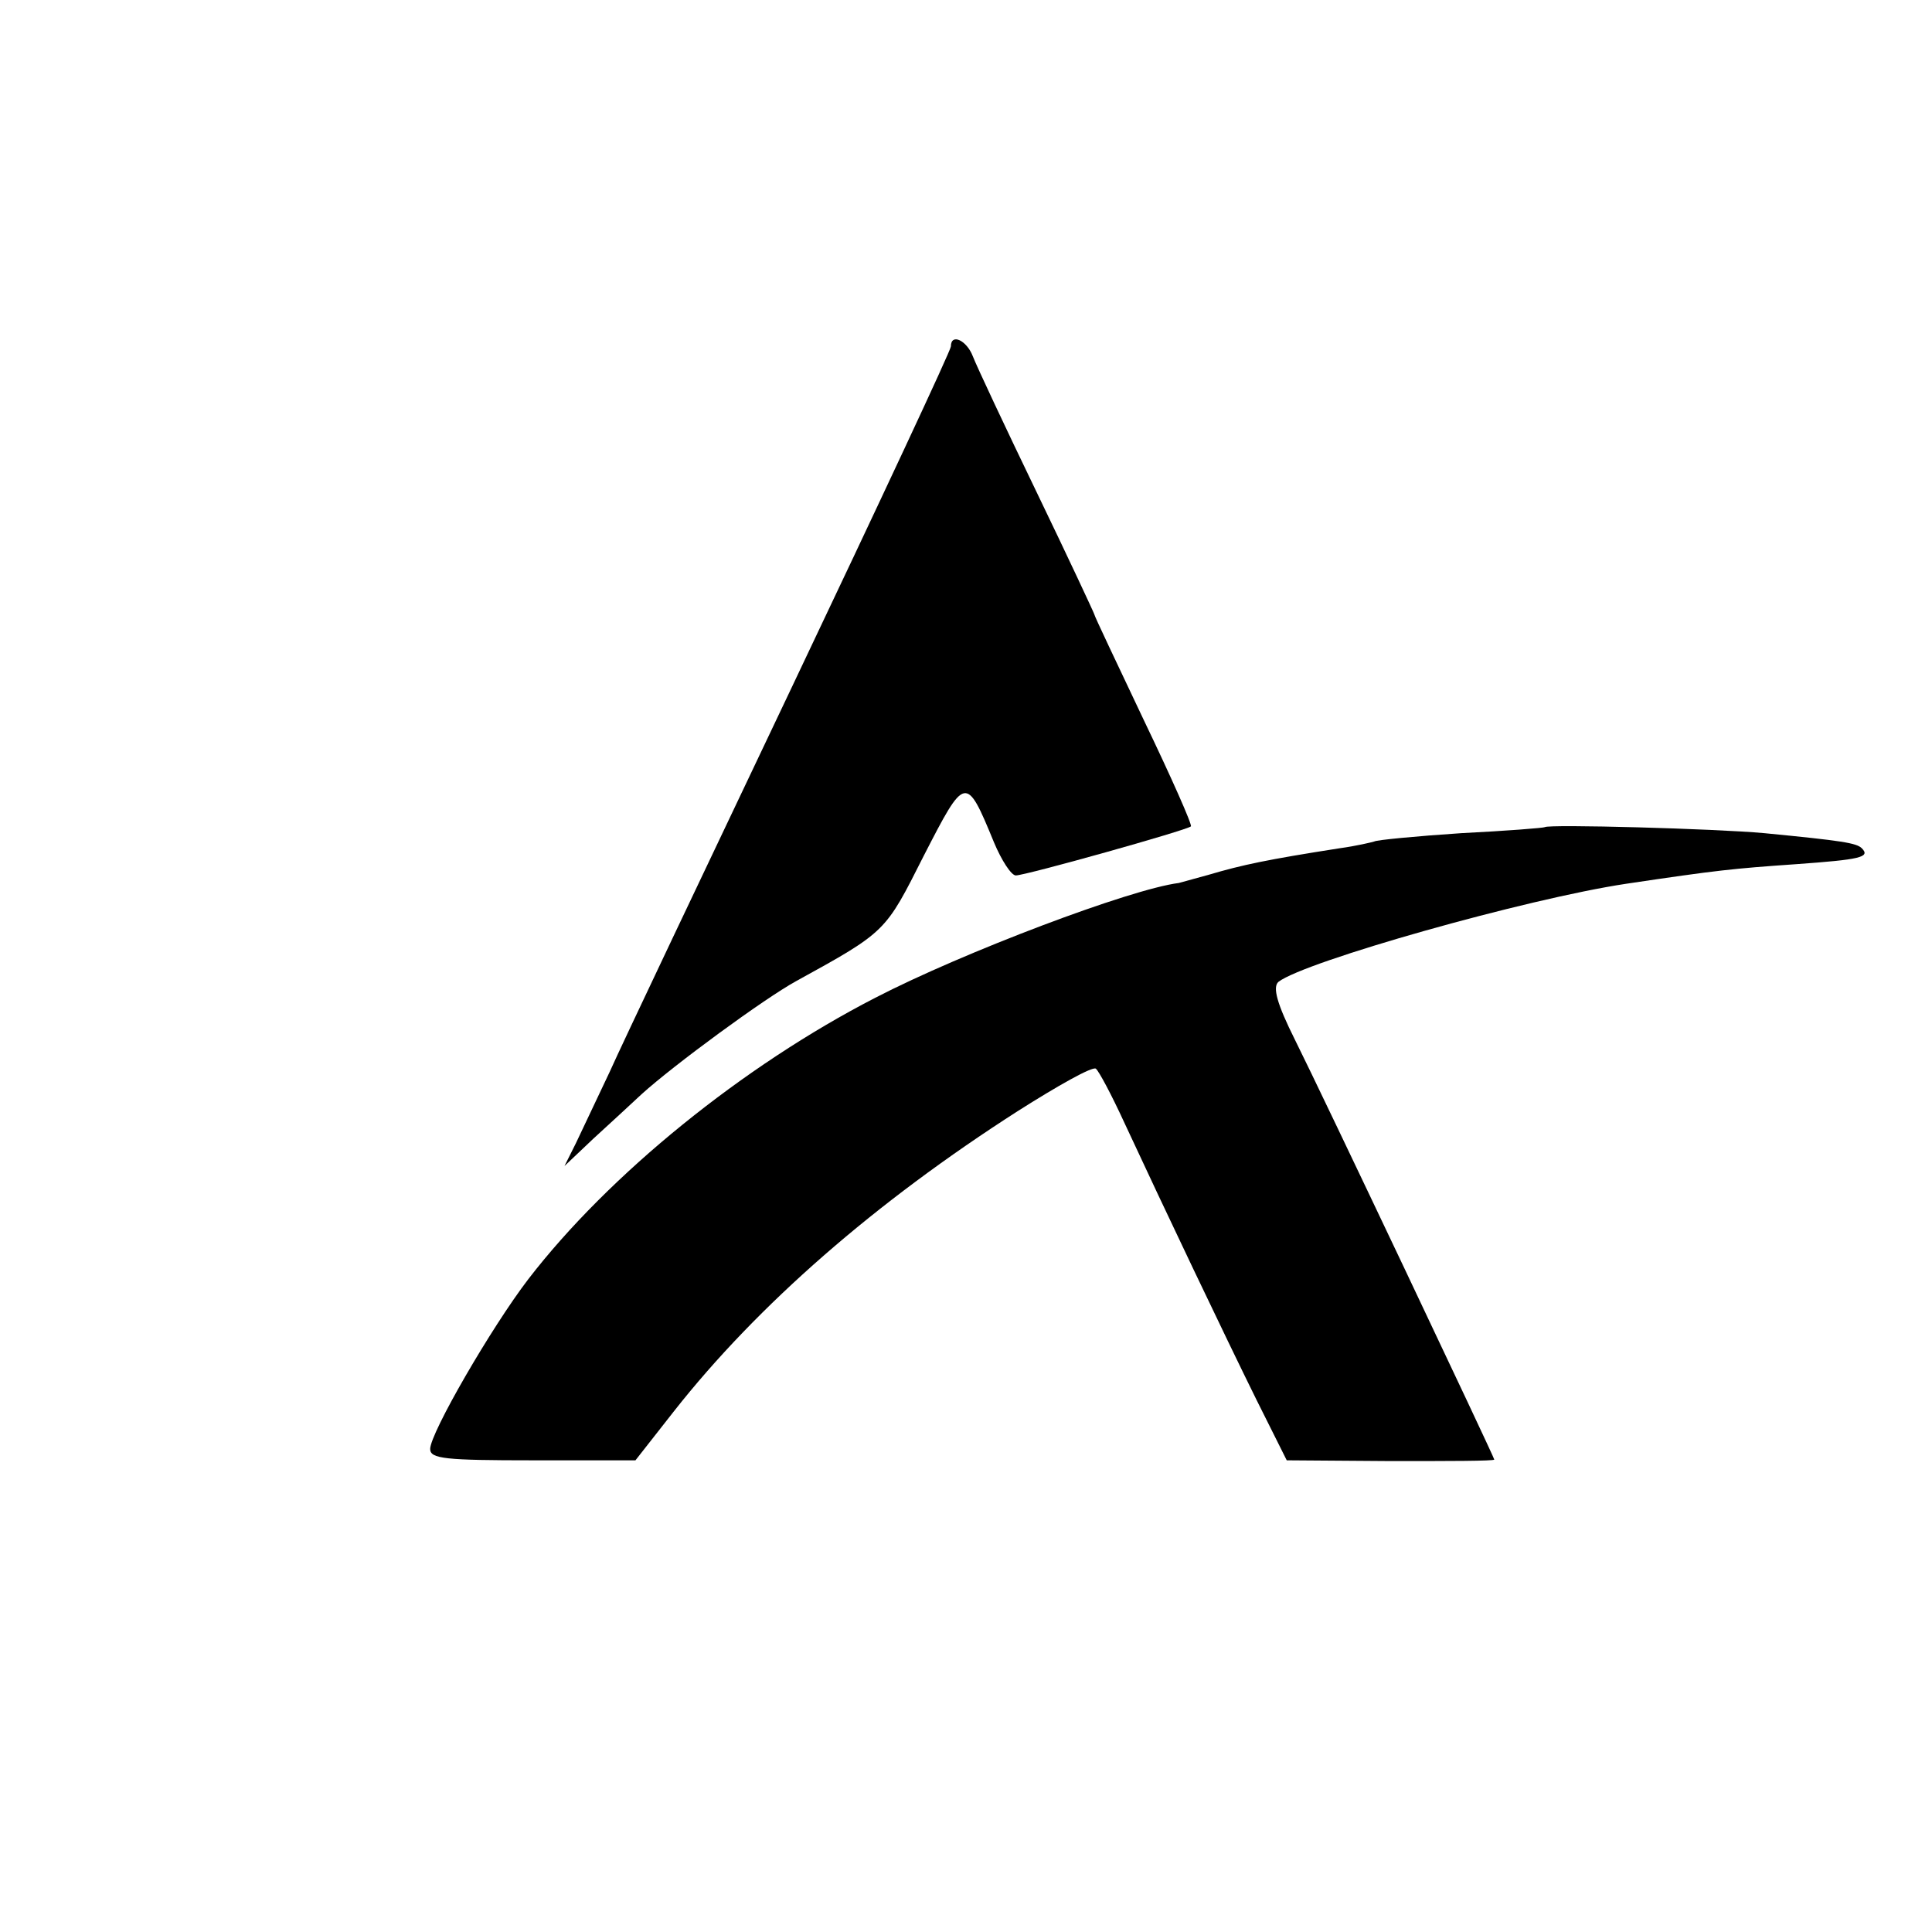 <?xml version="1.0" standalone="no"?>
<!DOCTYPE svg PUBLIC "-//W3C//DTD SVG 20010904//EN"
 "http://www.w3.org/TR/2001/REC-SVG-20010904/DTD/svg10.dtd">
<svg version="1.0" xmlns="http://www.w3.org/2000/svg"
 width="256pt" height="256pt" viewBox="0 0 256 256"
 preserveAspectRatio="xMidYMid meet">
<g transform="translate(0,256) scale(0.1,-0.1)"
fill="#000000" stroke="none">
<path d="M1260 2101 c0 -5 -95 -208 -211 -452 -116 -244 -225 -473 -241 -509
-17 -36 -37 -78 -45 -95 l-15 -30 38 36 c22 20 50 46 64 59 43 39 163 127 205
150 120 66 118 65 169 166 55 107 56 108 93 18 10 -24 23 -44 29 -44 13 0 227
60 232 65 2 2 -26 65 -62 140 -36 76 -66 139 -66 141 0 1 -34 74 -76 161 -42
87 -80 168 -85 181 -8 21 -29 31 -29 13z"/>
<path d="M2047 1464 c-1 -1 -51 -5 -111 -8 -60 -4 -112 -9 -115 -11 -3 -1 -24
-6 -46 -9 -96 -15 -129 -22 -173 -35 -18 -5 -36 -10 -40 -11 -64 -8 -286 -92
-402 -152 -175 -90 -353 -234 -460 -373 -49 -64 -130 -204 -130 -225 0 -13 20
-15 136 -15 l136 0 51 65 c111 141 267 277 456 398 52 33 98 59 103 56 4 -3
21 -35 38 -72 52 -112 133 -282 175 -367 l40 -80 138 -1 c75 0 137 0 137 2 0
3 -228 484 -264 556 -24 48 -30 70 -22 77 35 27 328 110 461 130 121 18 140
20 226 26 83 6 98 9 86 21 -7 7 -26 10 -129 20 -65 6 -286 12 -291 8z"/>
</g>
</svg>
